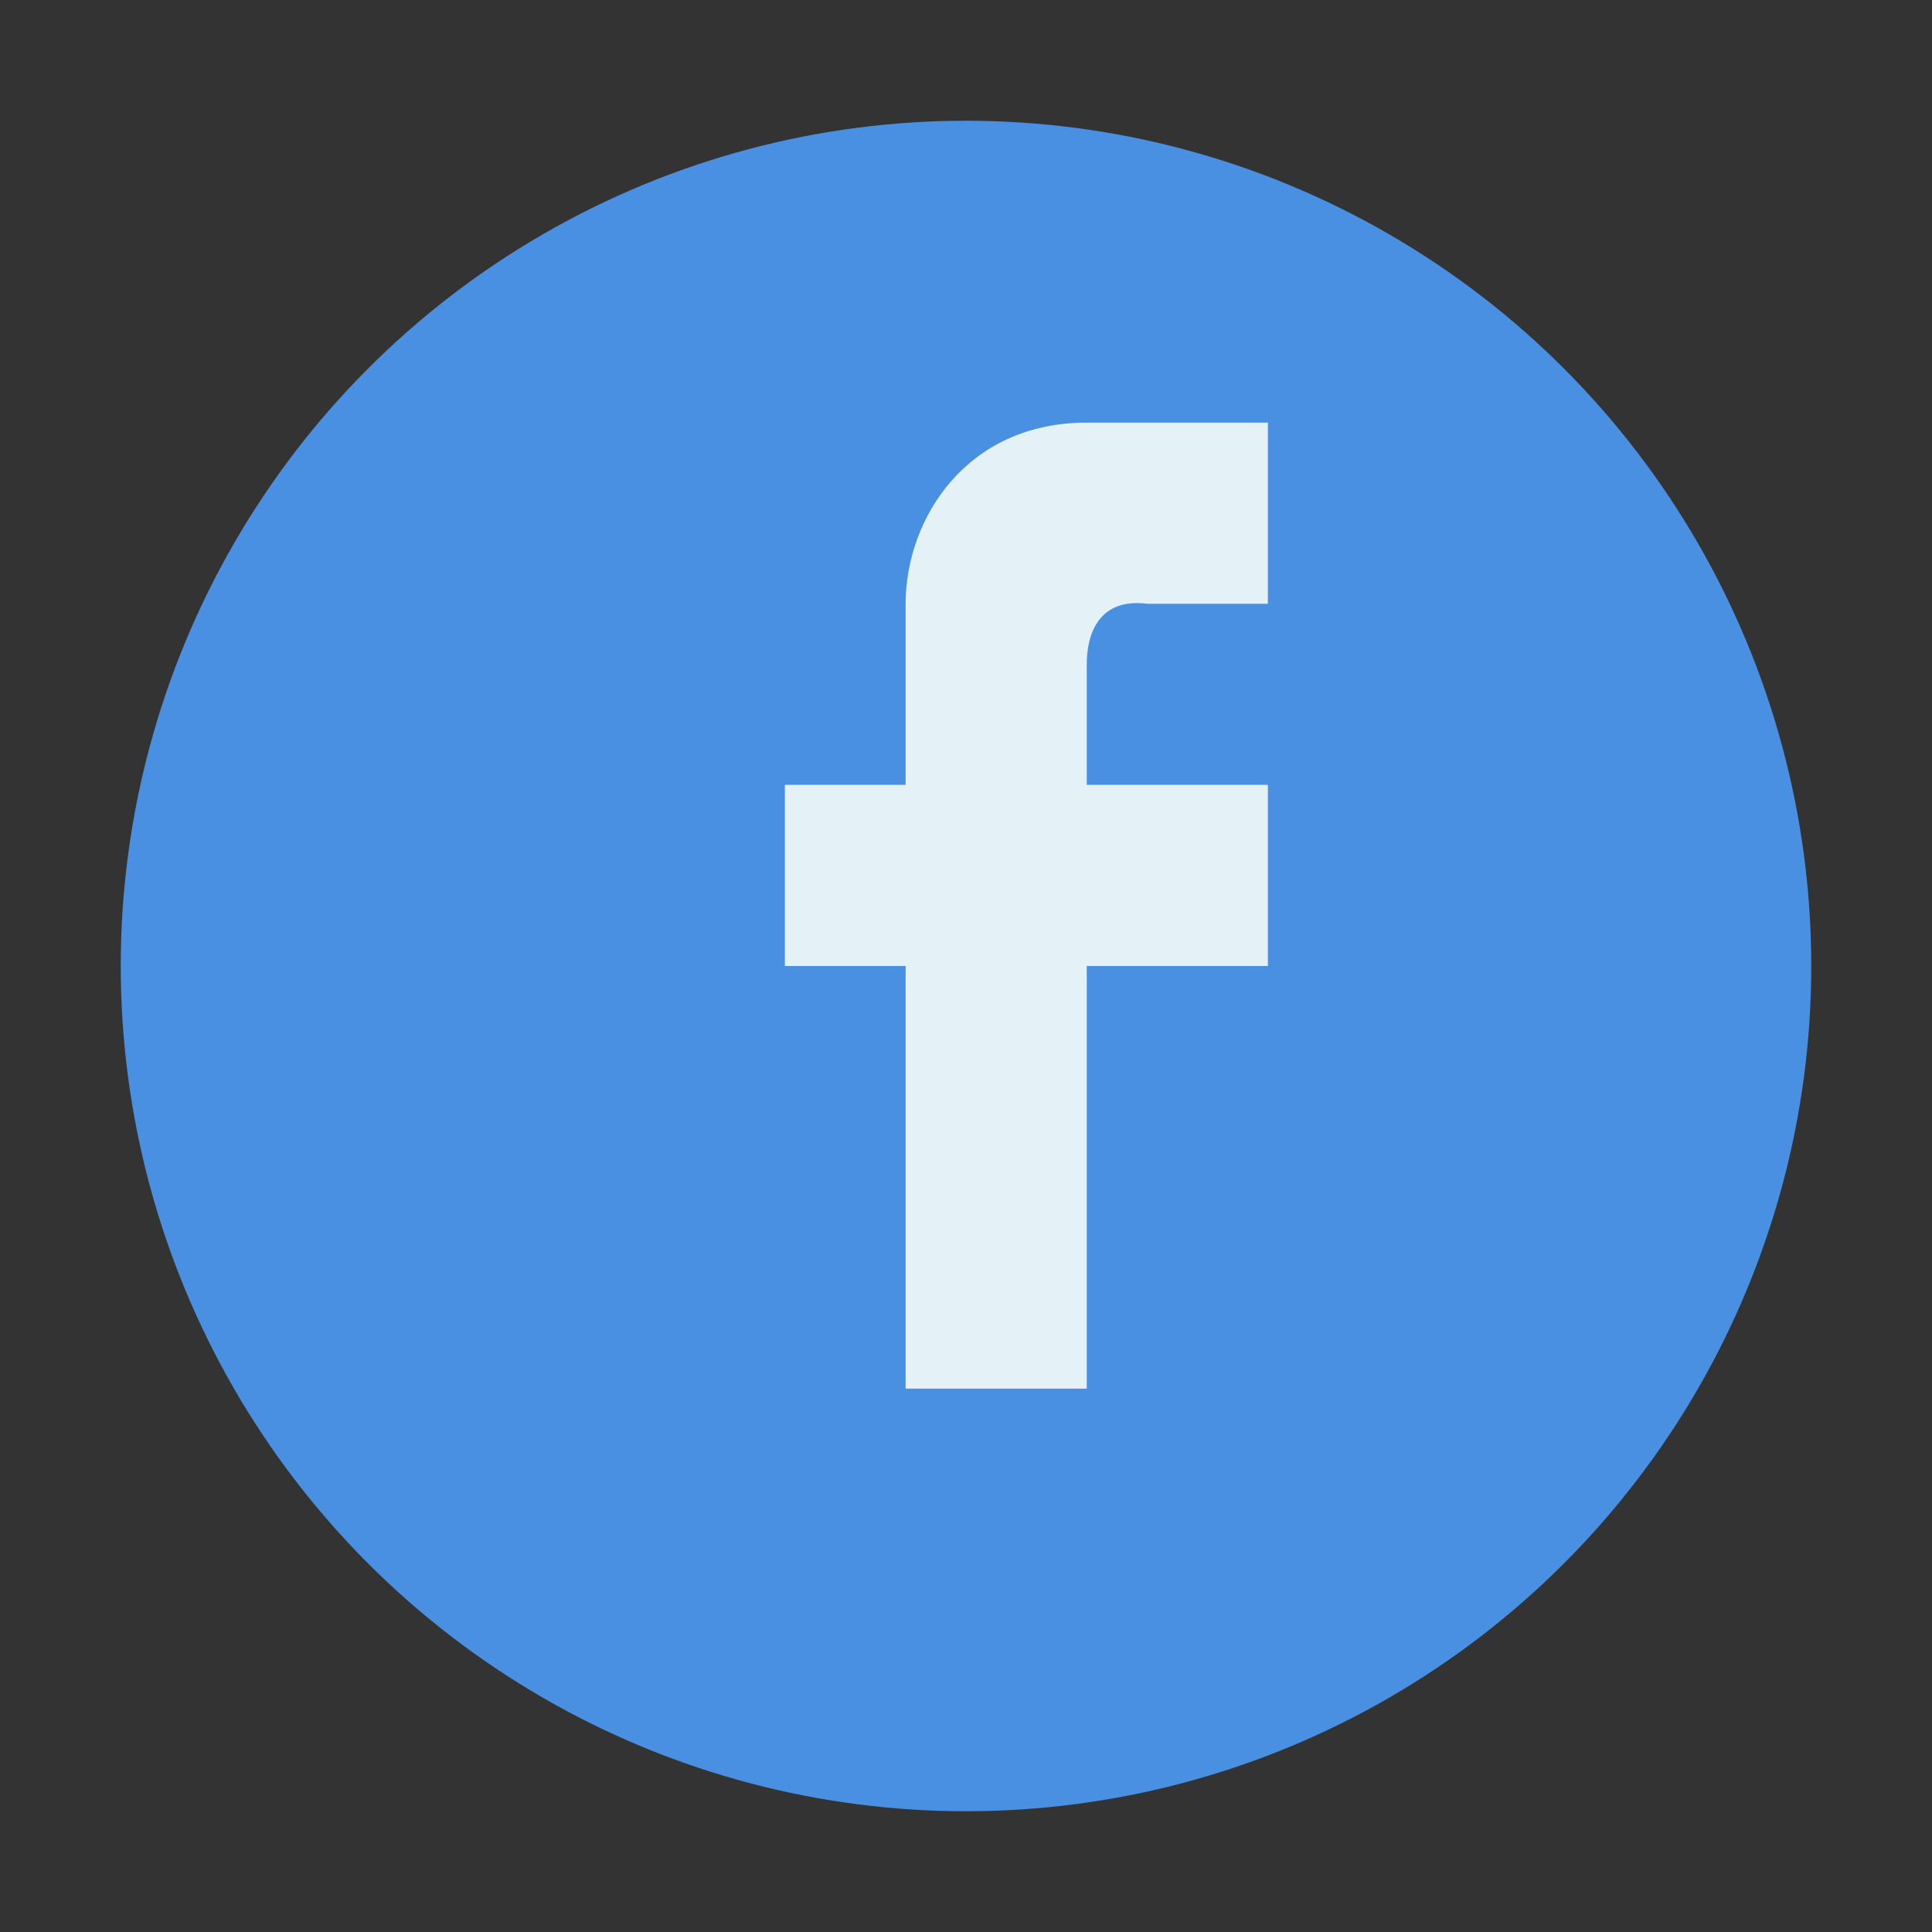 <?xml version="1.0" encoding="UTF-8"?>
<svg xmlns="http://www.w3.org/2000/svg" width="32" height="32" viewBox="0 0 32 32"><rect x="0" y="0" width="32" height="32" fill="#333333" stroke="none"/><circle cx="16" cy="16" r="14" fill="#4A90E2"/><path d="M18 16h3v-3h-3v-2c0-.5.2-1.1 1-1h2v-3h-3c-2 0-3 1.6-3 3v3h-2v3h2v7h3v-7z" fill="#E4F2F8"/></svg>